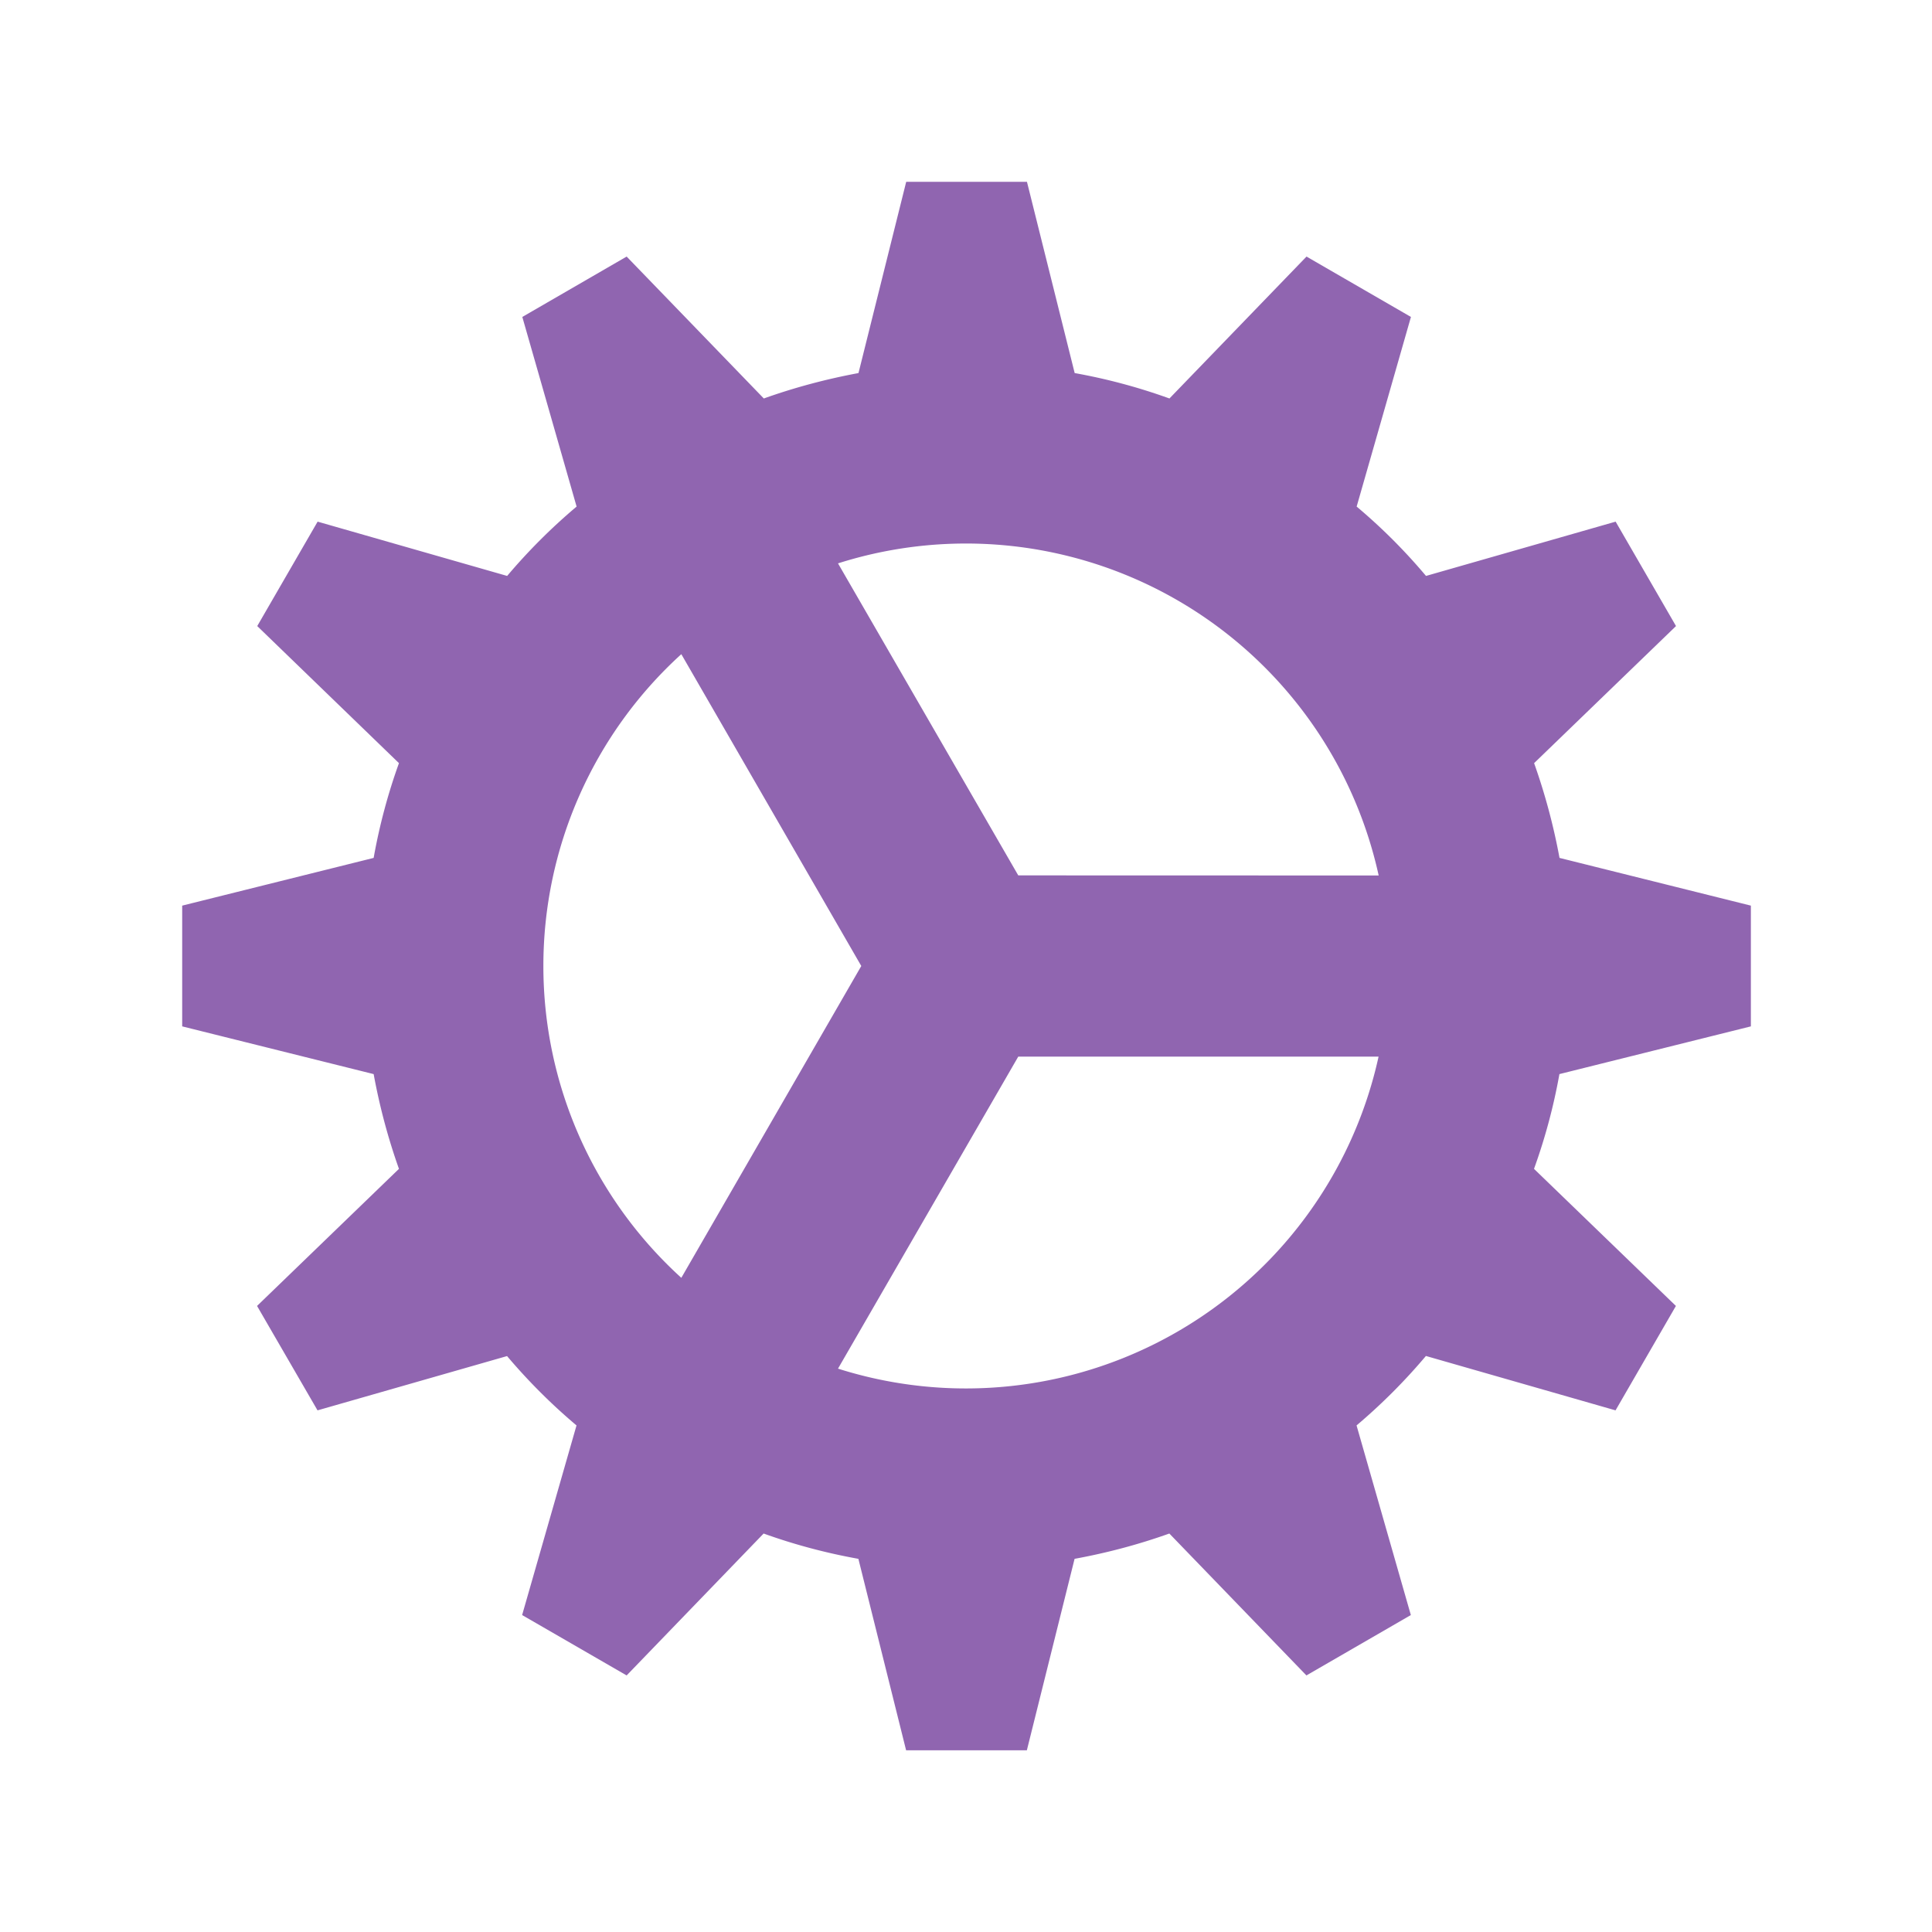 <svg xmlns="http://www.w3.org/2000/svg" viewBox="0 0 20 20" fill="#9065B0"><path d="M18.125 10.625v-1.25l-1.981-.494a6.4 6.4 0 0 0-.263-.981l1.469-1.419-.625-1.081-1.963.562q-.328-.39-.718-.718l.562-1.963-1.081-.625-1.419 1.469a6 6 0 0 0-.981-.263l-.494-1.98h-1.25l-.494 1.98q-.506.094-.98.263l-1.42-1.469-1.08.625.562 1.963q-.39.329-.719.718L3.288 5.4l-.625 1.081L4.13 7.9a6 6 0 0 0-.262.981l-1.982.494v1.25l1.982.494q.093.506.262.981l-1.469 1.419.626 1.081 1.962-.562q.33.39.719.718l-.563 1.963 1.082.625 1.418-1.469q.475.171.981.262l.494 1.982h1.25l.494-1.982q.508-.093.981-.262l1.419 1.469 1.081-.625-.562-1.963q.39-.33.718-.719l1.963.563.625-1.081L15.88 12.1a6 6 0 0 0 .263-.981zM5.625 10a4.36 4.36 0 0 1 1.428-3.228L8.916 10l-1.863 3.228A4.36 4.36 0 0 1 5.625 10m4.916-.938-1.866-3.23a4.374 4.374 0 0 1 5.597 3.231zm0 1.876h3.73a4.374 4.374 0 0 1-5.596 3.23z" fill="#9065B0"></path></svg>
